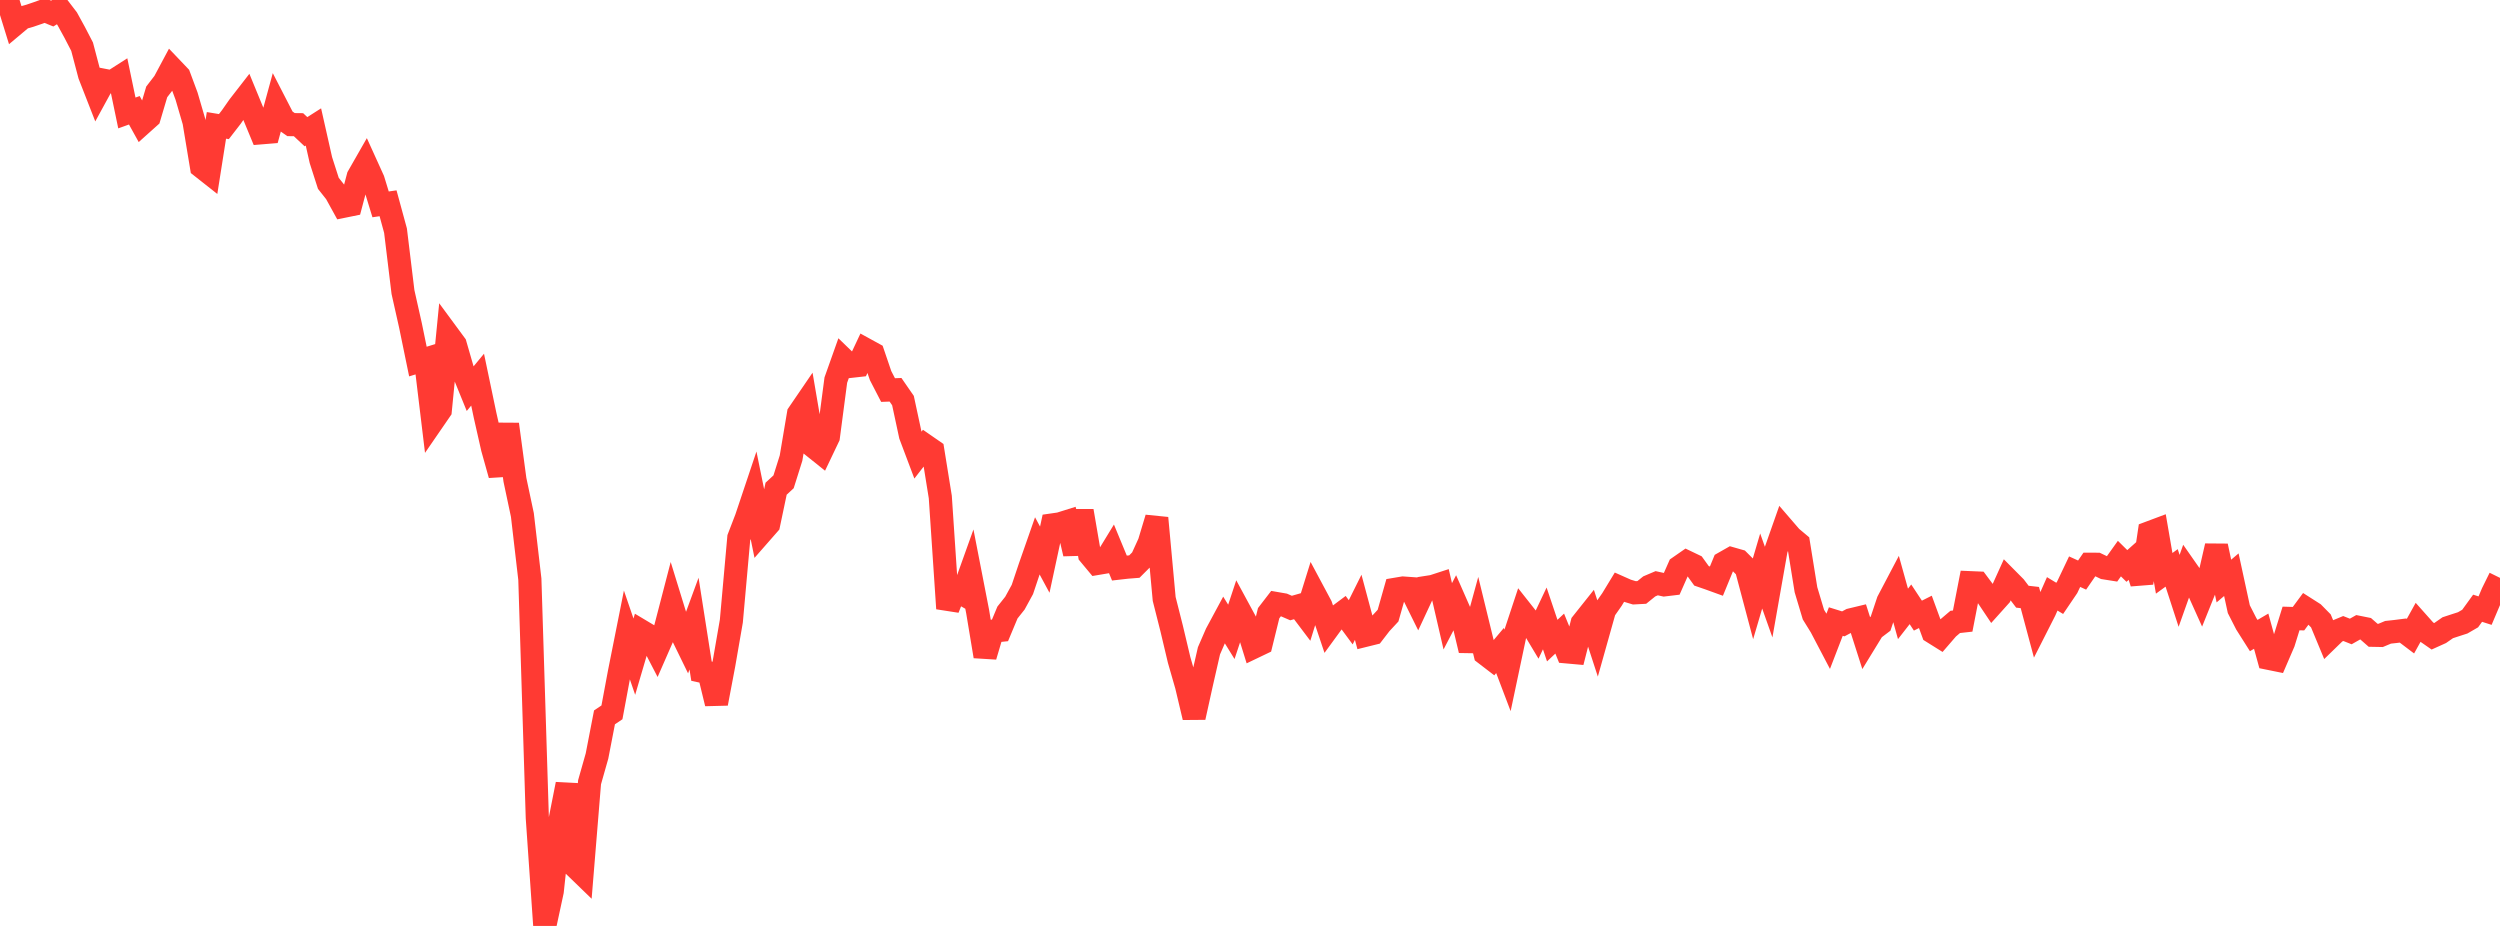 <?xml version="1.0" standalone="no"?>
<!DOCTYPE svg PUBLIC "-//W3C//DTD SVG 1.1//EN" "http://www.w3.org/Graphics/SVG/1.1/DTD/svg11.dtd">

<svg width="135" height="50" viewBox="0 0 135 50" preserveAspectRatio="none" 
  xmlns="http://www.w3.org/2000/svg"
  xmlns:xlink="http://www.w3.org/1999/xlink">


<polyline points="0.0, 0.818 0.403, 0.0 0.806, 1.303 1.209, 0.965 1.612, 0.851 2.015, 0.713 2.418, 0.569 2.821, 0.732 3.224, 0.482 3.627, 1.009 4.03, 1.743 4.433, 2.52 4.836, 4.048 5.239, 5.08 5.642, 4.343 6.045, 4.421 6.448, 4.163 6.851, 6.1 7.254, 5.955 7.657, 6.683 8.06, 6.322 8.463, 4.962 8.866, 4.439 9.269, 3.685 9.672, 4.108 10.075, 5.194 10.478, 6.573 10.881, 9.004 11.284, 9.322 11.687, 6.77 12.09, 6.836 12.493, 6.316 12.896, 5.739 13.299, 5.22 13.701, 6.197 14.104, 7.171 14.507, 7.138 14.91, 5.663 15.313, 6.446 15.716, 6.729 16.119, 6.734 16.522, 7.112 16.925, 6.855 17.328, 8.645 17.731, 9.899 18.134, 10.409 18.537, 11.141 18.94, 11.059 19.343, 9.536 19.746, 8.831 20.149, 9.719 20.552, 11.036 20.955, 10.977 21.358, 12.456 21.761, 15.772 22.164, 17.567 22.567, 19.524 22.97, 19.399 23.373, 22.738 23.776, 22.152 24.179, 18.057 24.582, 18.604 24.985, 20 25.388, 20.989 25.791, 20.501 26.194, 22.426 26.597, 24.205 27.0, 25.645 27.403, 22.911 27.806, 25.909 28.209, 27.81 28.612, 31.277 29.015, 44.171 29.418, 50.0 29.821, 48.128 30.224, 44.386 30.627, 42.345 31.03, 46.775 31.433, 47.165 31.836, 42.242 32.239, 40.821 32.642, 38.738 33.045, 38.467 33.448, 36.307 33.851, 34.285 34.254, 35.461 34.657, 34.091 35.06, 34.332 35.463, 35.109 35.866, 34.189 36.269, 32.637 36.672, 33.945 37.075, 34.771 37.478, 33.674 37.881, 36.244 38.284, 36.331 38.687, 37.989 39.09, 35.862 39.493, 33.539 39.896, 29.037 40.299, 27.989 40.701, 26.789 41.104, 28.766 41.507, 28.306 41.91, 26.39 42.313, 26.018 42.716, 24.738 43.119, 22.344 43.522, 21.754 43.925, 24.115 44.328, 24.438 44.731, 23.593 45.134, 20.526 45.537, 19.391 45.94, 19.781 46.343, 19.736 46.746, 18.879 47.149, 19.1 47.552, 20.283 47.955, 21.063 48.358, 21.048 48.761, 21.631 49.164, 23.508 49.567, 24.577 49.97, 24.058 50.373, 24.337 50.776, 26.839 51.179, 32.86 51.582, 31.84 51.985, 32.071 52.388, 30.945 52.791, 33.016 53.194, 35.442 53.597, 34.083 54.0, 34.041 54.403, 33.076 54.806, 32.569 55.209, 31.831 55.612, 30.629 56.015, 29.476 56.418, 30.222 56.821, 28.348 57.224, 28.29 57.627, 28.164 58.03, 29.901 58.433, 27.592 58.836, 29.944 59.239, 30.428 59.642, 30.36 60.045, 29.7 60.448, 30.674 60.851, 30.628 61.254, 30.596 61.657, 30.193 62.06, 29.311 62.463, 27.973 62.866, 32.343 63.269, 33.937 63.672, 35.634 64.075, 37.038 64.478, 38.737 64.881, 36.91 65.284, 35.144 65.687, 34.217 66.09, 33.468 66.493, 34.12 66.896, 32.904 67.299, 33.648 67.701, 34.944 68.104, 34.751 68.507, 33.112 68.91, 32.589 69.313, 32.659 69.716, 32.834 70.119, 32.719 70.522, 33.253 70.925, 31.957 71.328, 32.711 71.731, 33.911 72.134, 33.359 72.537, 33.058 72.94, 33.604 73.343, 32.794 73.746, 34.301 74.149, 34.201 74.552, 33.678 74.955, 33.244 75.358, 31.821 75.761, 31.753 76.164, 31.782 76.567, 32.596 76.97, 31.731 77.373, 31.668 77.776, 31.537 78.179, 33.28 78.582, 32.506 78.985, 33.423 79.388, 35.118 79.791, 33.647 80.194, 35.299 80.597, 35.608 81.0, 35.128 81.403, 36.19 81.806, 34.282 82.209, 33.063 82.612, 33.573 83.015, 34.246 83.418, 33.395 83.821, 34.593 84.224, 34.214 84.627, 35.203 85.03, 35.239 85.433, 33.654 85.836, 33.148 86.239, 34.384 86.642, 32.951 87.045, 32.375 87.448, 31.712 87.851, 31.891 88.254, 32.013 88.657, 31.991 89.06, 31.665 89.463, 31.494 89.866, 31.583 90.269, 31.535 90.672, 30.623 91.075, 30.343 91.478, 30.536 91.881, 31.095 92.284, 31.234 92.687, 31.38 93.09, 30.398 93.493, 30.169 93.896, 30.284 94.299, 30.687 94.701, 32.2 95.104, 30.834 95.507, 31.973 95.91, 29.687 96.313, 28.541 96.716, 29.008 97.119, 29.346 97.522, 31.845 97.925, 33.19 98.328, 33.842 98.731, 34.61 99.134, 33.564 99.537, 33.689 99.94, 33.473 100.343, 33.376 100.746, 34.639 101.149, 33.981 101.552, 33.676 101.955, 32.469 102.358, 31.702 102.761, 33.15 103.164, 32.633 103.567, 33.244 103.97, 33.041 104.373, 34.14 104.776, 34.392 105.179, 33.926 105.582, 33.583 105.985, 33.538 106.388, 31.465 106.791, 31.482 107.194, 32.023 107.597, 32.625 108.0, 32.176 108.403, 31.285 108.806, 31.691 109.209, 32.222 109.612, 32.268 110.015, 33.773 110.418, 32.979 110.821, 32.068 111.224, 32.312 111.627, 31.717 112.03, 30.87 112.433, 31.054 112.836, 30.469 113.239, 30.471 113.642, 30.664 114.045, 30.728 114.448, 30.164 114.851, 30.562 115.254, 30.203 115.657, 31.481 116.06, 28.77 116.463, 28.619 116.866, 30.96 117.269, 30.666 117.672, 31.906 118.075, 30.771 118.478, 31.348 118.881, 32.243 119.284, 31.242 119.687, 29.484 120.09, 31.376 120.493, 31.034 120.896, 32.895 121.299, 33.685 121.701, 34.32 122.104, 34.084 122.507, 35.548 122.91, 35.63 123.313, 34.695 123.716, 33.397 124.119, 33.409 124.522, 32.863 124.925, 33.12 125.328, 33.529 125.731, 34.499 126.134, 34.107 126.537, 33.94 126.94, 34.1 127.343, 33.872 127.746, 33.953 128.149, 34.305 128.552, 34.313 128.955, 34.144 129.358, 34.1 129.761, 34.049 130.164, 34.354 130.567, 33.627 130.97, 34.08 131.373, 34.36 131.776, 34.178 132.179, 33.897 132.582, 33.765 132.985, 33.635 133.388, 33.402 133.791, 32.845 134.194, 32.974 134.597, 32.023 135.0, 31.205" fill="none" stroke="#ff3a33" stroke-width="1.25"/>

</svg>